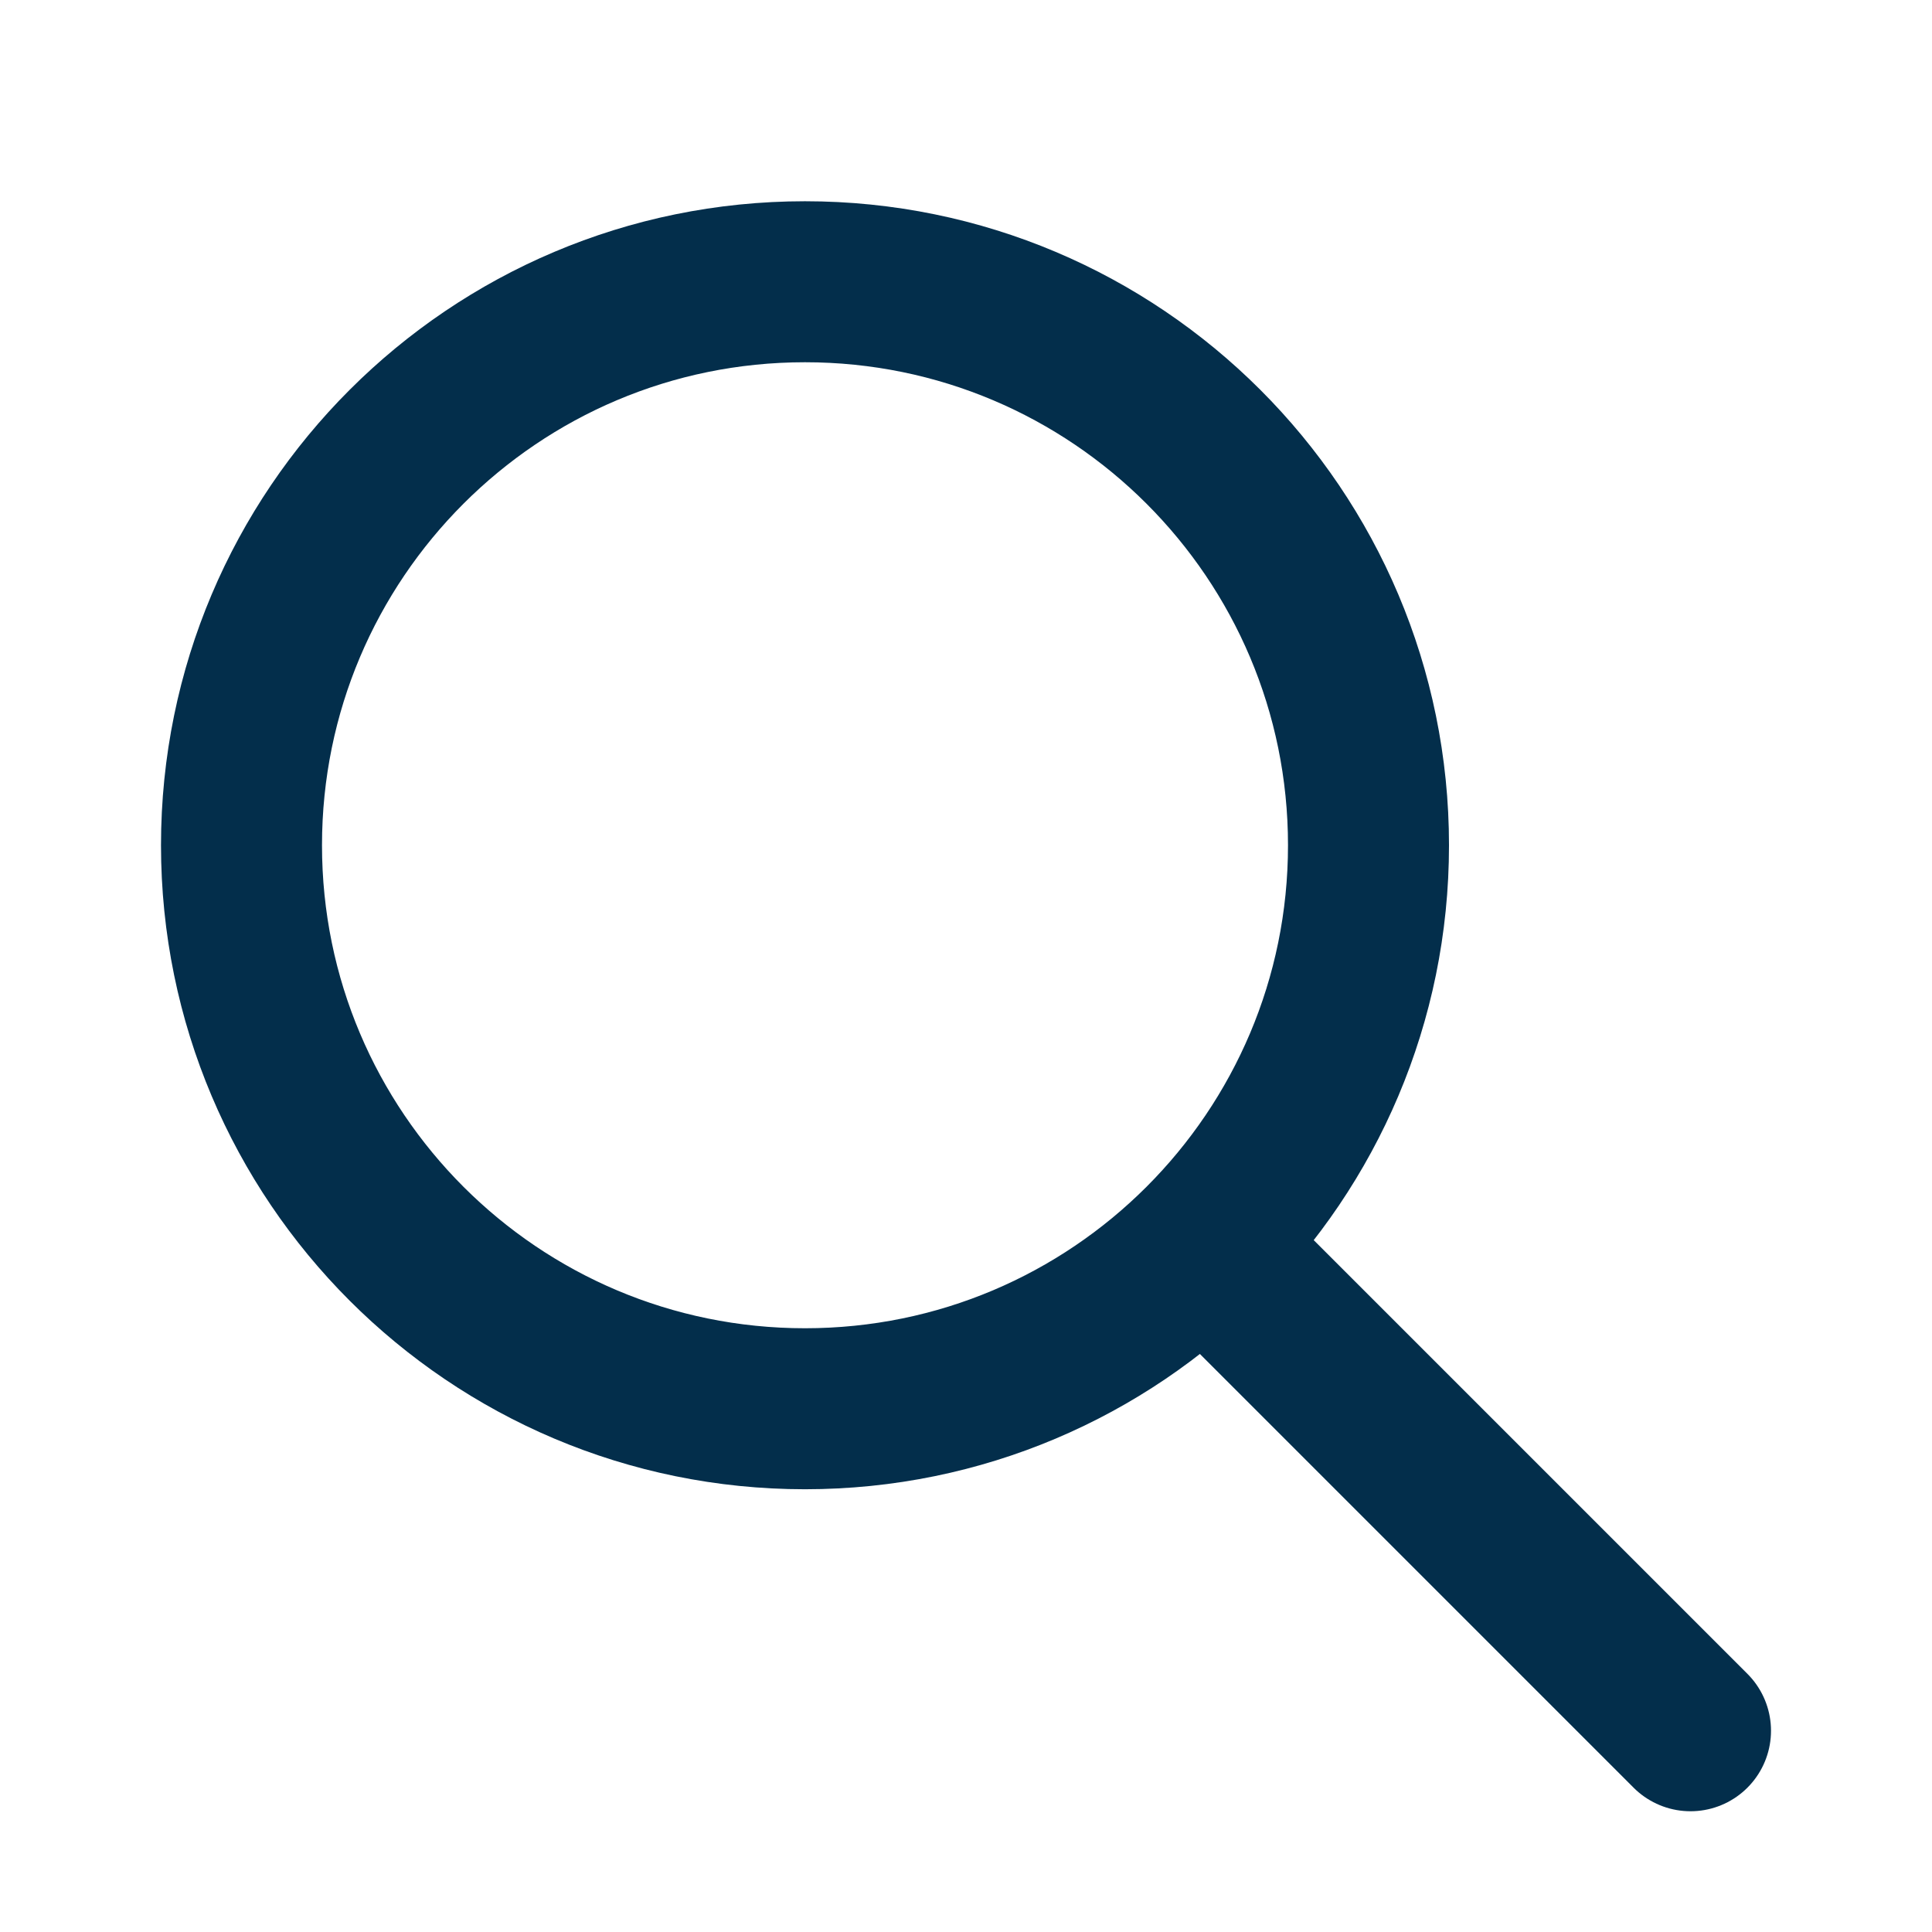 <svg width="24" height="24" viewBox="0 0 24 24" fill="none" xmlns="http://www.w3.org/2000/svg">
<path d="M21 21.5L15 15.5M17 10.5C17 14.366 13.866 17.5 10 17.5C6.134 17.5 3 14.366 3 10.5C3 6.634 6.134 3.5 10 3.5C13.866 3.5 17 6.634 17 10.5Z" stroke="#032E4B" stroke-width="2" stroke-linecap="round" stroke-linejoin="round"/>
</svg>